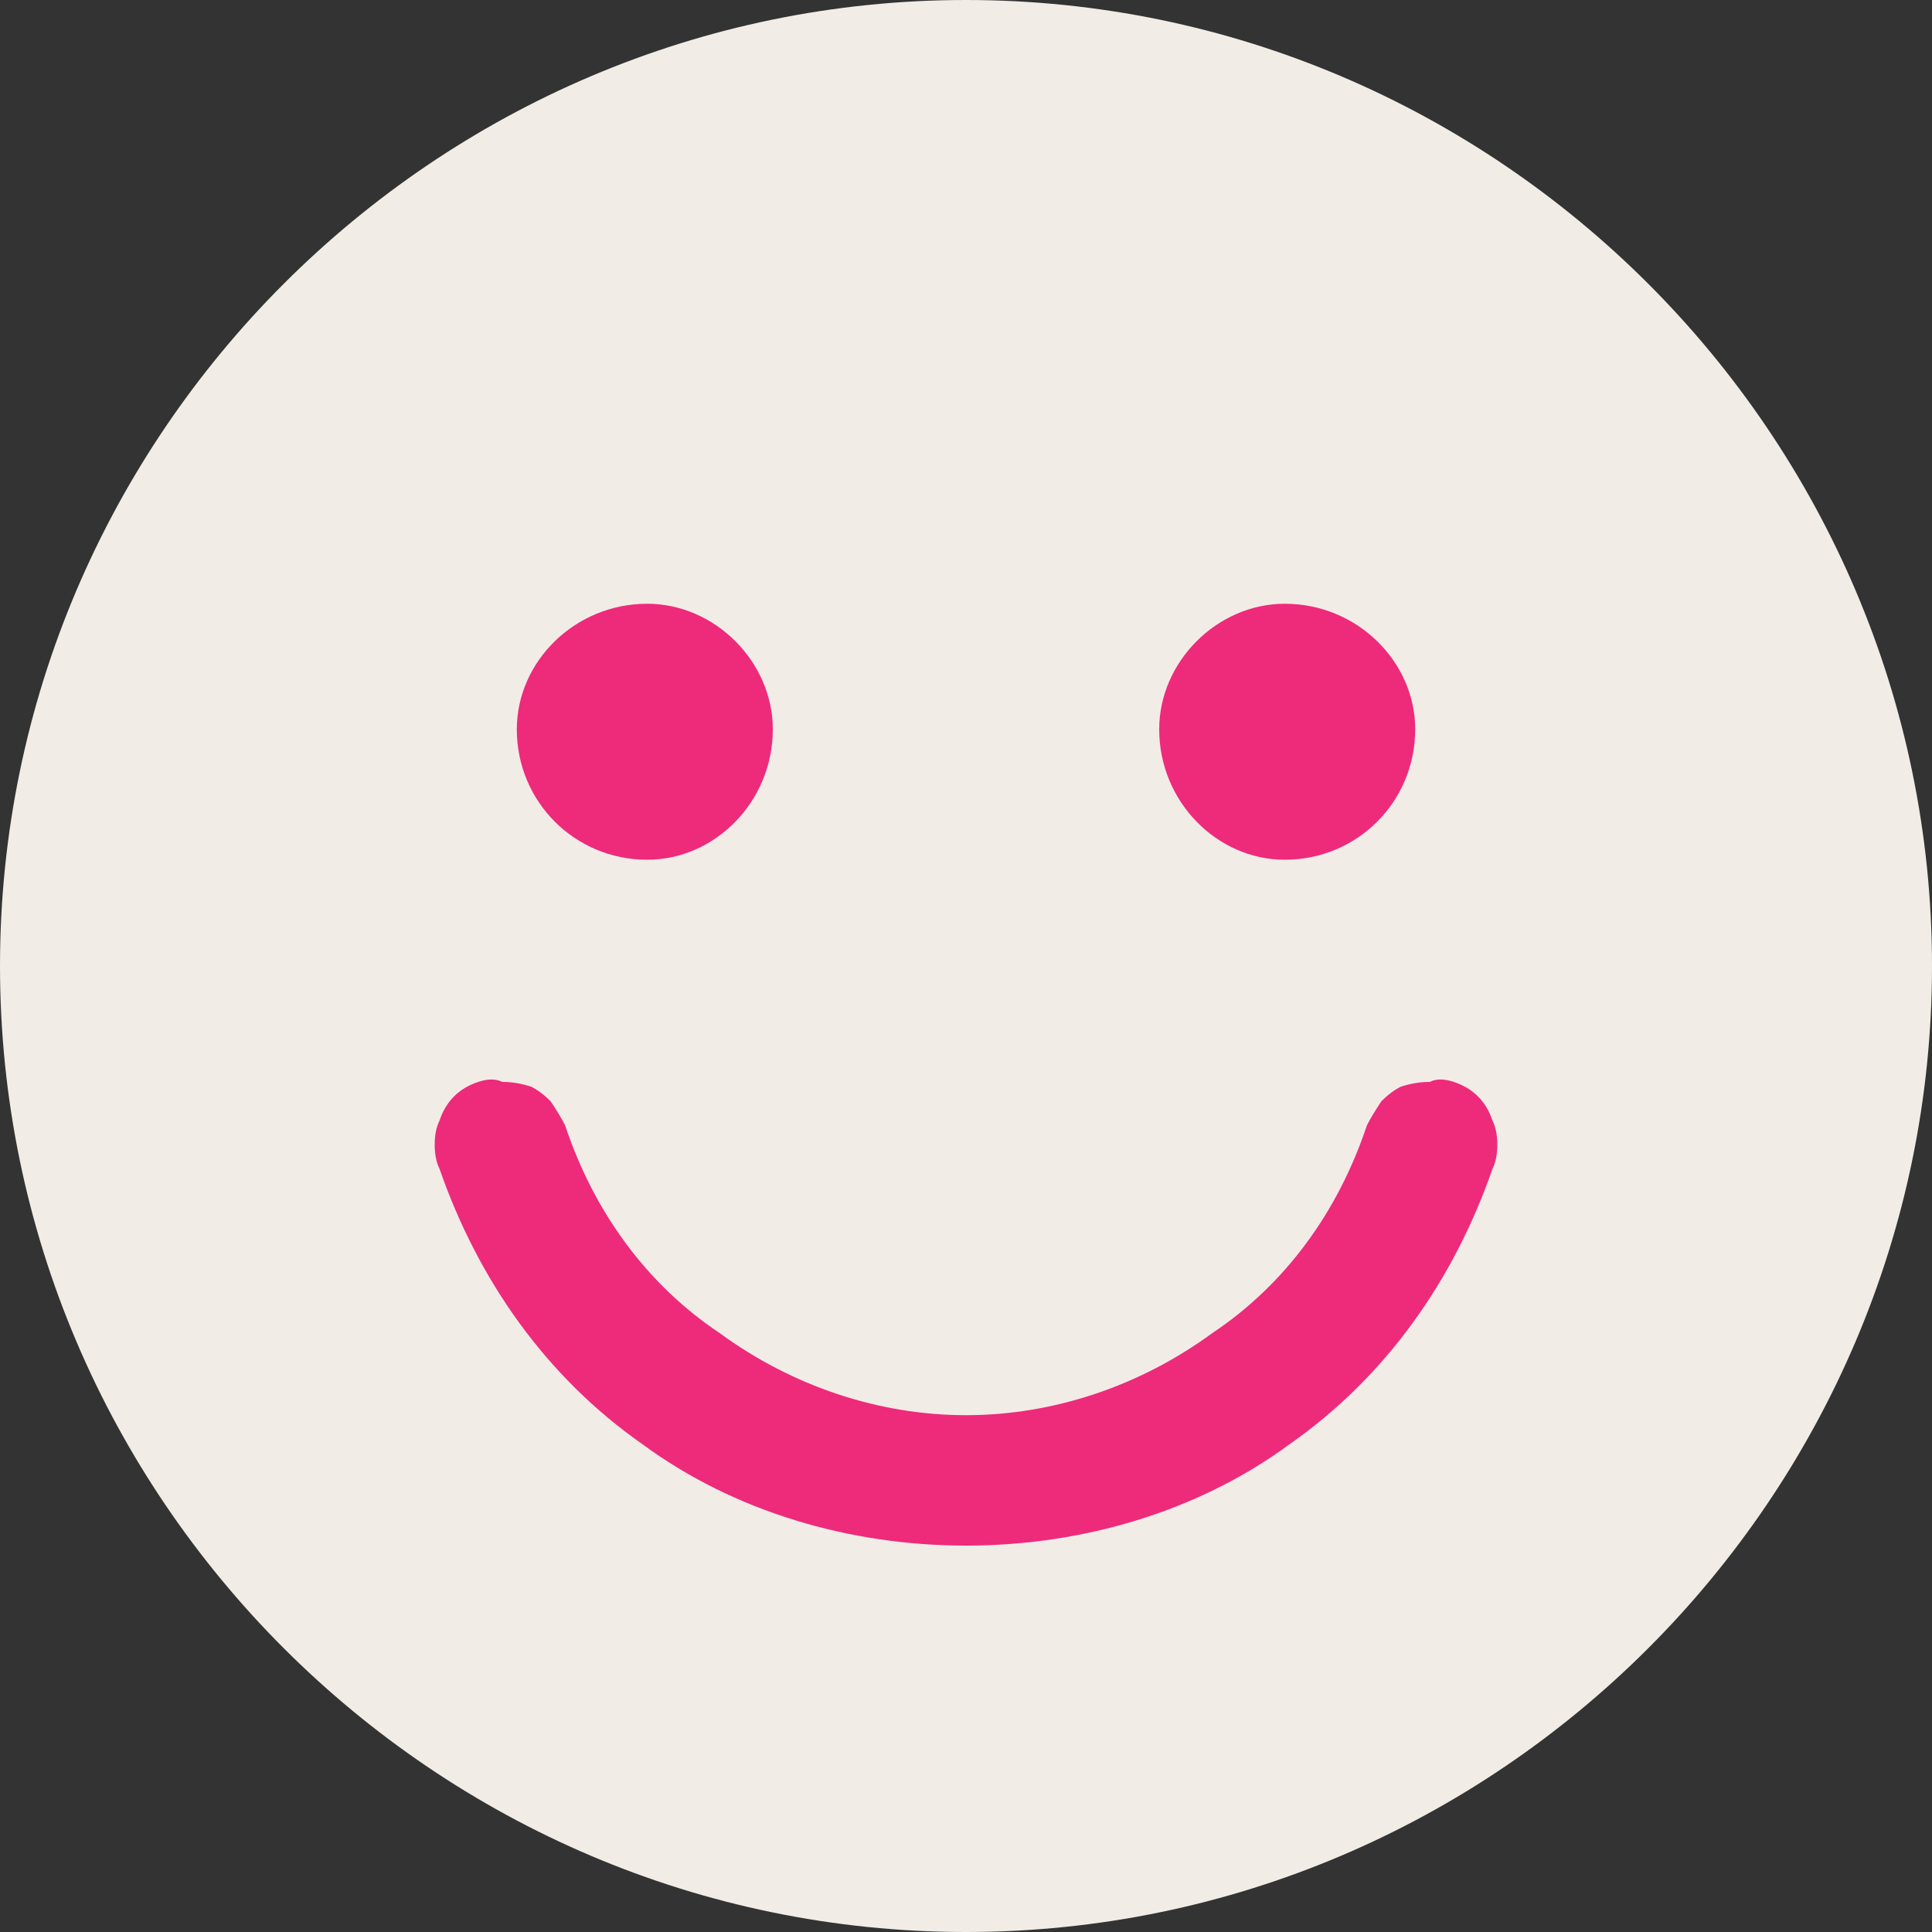 <svg version="1.2" xmlns="http://www.w3.org/2000/svg" viewBox="0 0 40 40" width="40" height="40">
	<rect x="0" y="0" width="40" height="40" fill="#333333" stroke="none"/>
	<title>smily</title>
	<defs>
		<clipPath clipPathUnits="userSpaceOnUse" id="cp1">
			<path d="m0 0h40v40h-40z"/>
		</clipPath>
	</defs>
	<style>
		.s0 { fill: #f2ece6 } 
		.s1 { fill: #ee2a7b } 
	</style>
	<g id="Clip-Path" clip-path="url(#cp1)">
		<g>
			<path class="s0" d="m20 40c11 0 20-9 20-20 0-11-9-20-20-20-11 0-20 9-20 20 0 11 9 20 20 20z"/>
			<path class="s1" d="m20 32c-2.4 0-4.8-0.7-6.7-2.1-2-1.4-3.4-3.4-4.2-5.7q-0.1-0.2-0.1-0.5 0-0.3 0.1-0.5 0.1-0.3 0.3-0.5 0.2-0.2 0.5-0.3 0.3-0.1 0.5 0 0.3 0 0.6 0.1 0.2 0.1 0.4 0.3 0.2 0.3 0.3 0.5c0.6 1.8 1.7 3.3 3.2 4.3 1.5 1.1 3.3 1.7 5.1 1.7 1.8 0 3.6-0.6 5.1-1.7 1.5-1 2.6-2.5 3.2-4.3q0.1-0.2 0.3-0.5 0.2-0.2 0.4-0.3 0.3-0.1 0.6-0.1 0.2-0.1 0.5 0 0.3 0.1 0.5 0.3 0.2 0.2 0.3 0.5 0.1 0.2 0.1 0.5 0 0.3-0.1 0.5c-0.8 2.3-2.2 4.3-4.2 5.7-1.9 1.4-4.3 2.1-6.7 2.1z"/>
			<path class="s1" d="m26.6 17.8c1.5 0 2.7-1.2 2.7-2.7 0-1.4-1.2-2.6-2.7-2.6-1.4 0-2.6 1.2-2.6 2.6 0 1.5 1.2 2.7 2.6 2.7z"/>
			<path class="s1" d="m13.4 17.8c1.4 0 2.6-1.2 2.6-2.7 0-1.4-1.2-2.6-2.6-2.6-1.5 0-2.7 1.2-2.7 2.6 0 1.5 1.2 2.7 2.7 2.7z"/>
		</g>
	</g>
</svg>